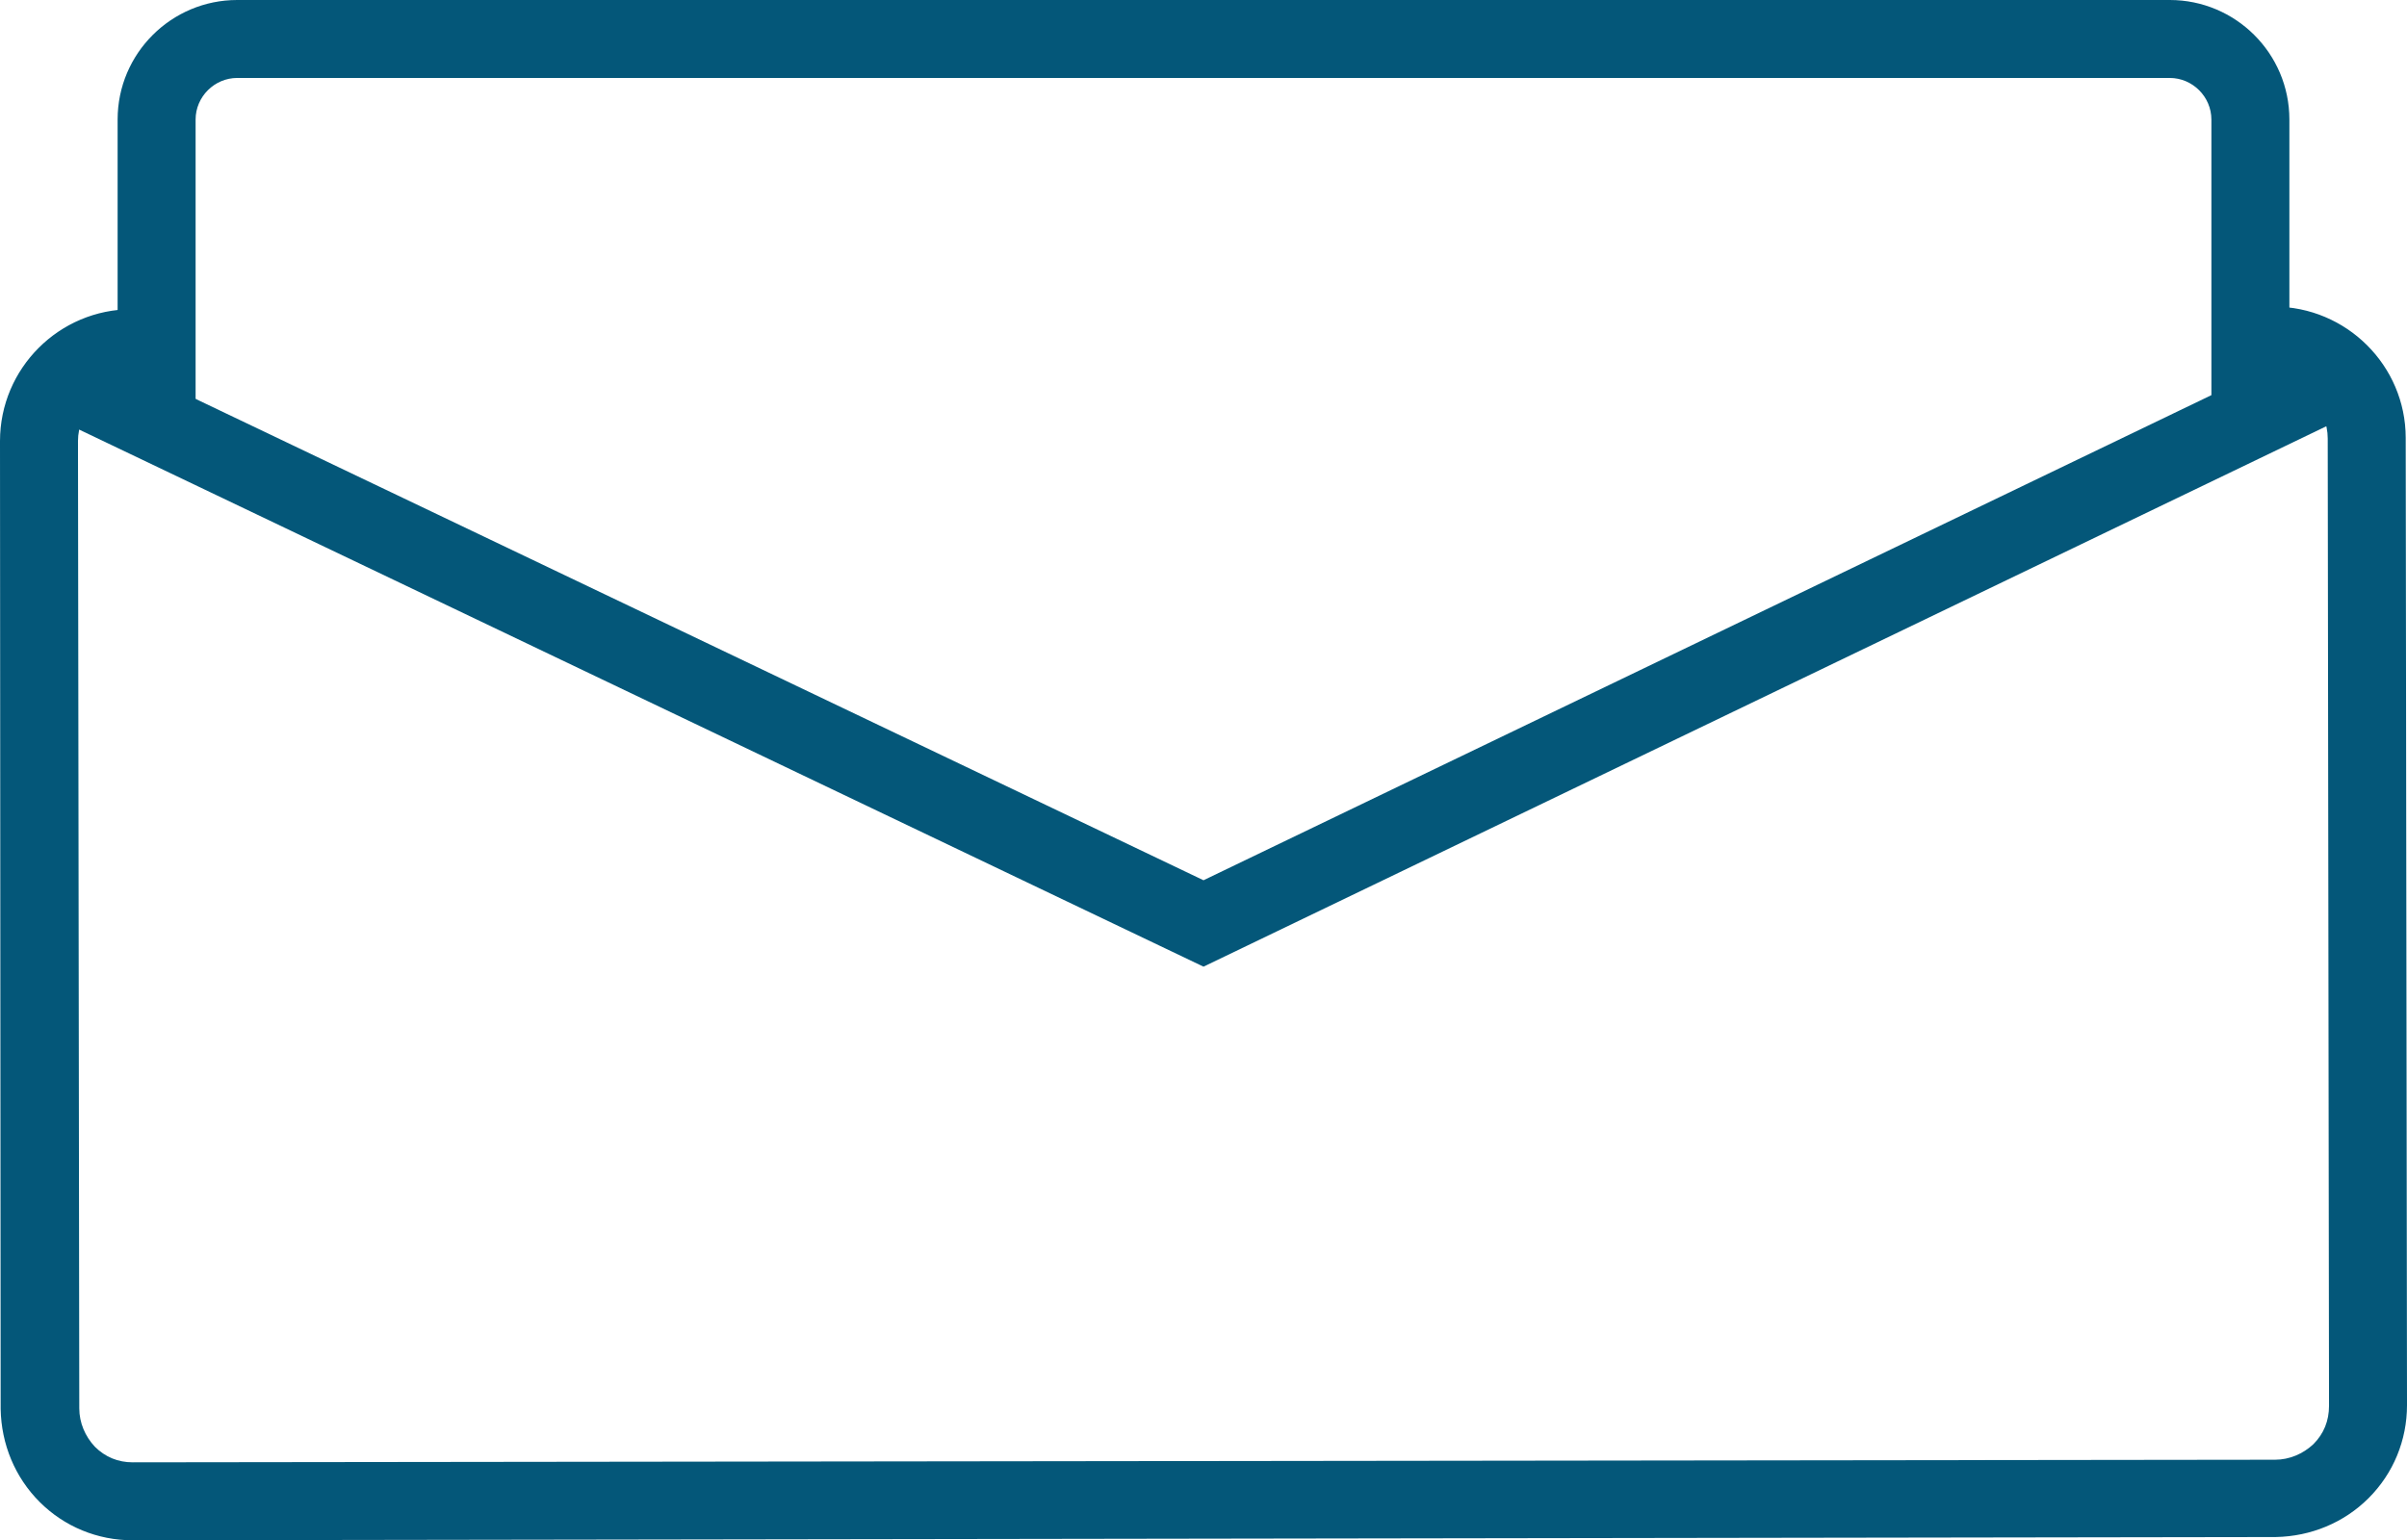 <?xml version="1.0" encoding="utf-8"?>
<!-- Generator: Adobe Illustrator 23.0.4, SVG Export Plug-In . SVG Version: 6.00 Build 0)  -->
<svg version="1.1" id="Layer_1" xmlns="http://www.w3.org/2000/svg" xmlns:xlink="http://www.w3.org/1999/xlink" x="0px" y="0px"
	 viewBox="0 0 370.4 237.1" style="enable-background:new 0 0 370.4 237.1;" xml:space="preserve">
<style type="text/css">
	.st0{fill:#045779;}
	.st1{fill:none;stroke:#045779;stroke-width:13;stroke-miterlimit:10;}
</style>
<title>professional-email</title>
<path class="st0" d="M20.4,237.1c-5.4,0-10.5-2.1-14.3-5.9c-3.8-3.8-5.9-8.9-6-14.3L0,67.9c0-11.2,9.1-20.3,20.3-20.3c0,0,0,0,0,0
	c3.3,0,6,2.7,6,6c0,3.3-2.7,6-6,6c-4.6,0-8.3,3.7-8.3,8.3l0.2,148.9c0,2.2,0.9,4.3,2.4,5.9c1.6,1.6,3.6,2.4,5.8,2.4c0,0,0,0,0,0
	l329.7-0.4c2.2,0,4.3-0.9,5.9-2.4c1.6-1.6,2.4-3.6,2.4-5.9l-0.2-148.9c0-4.6-3.7-8.3-8.3-8.3c0,0,0,0,0,0c-3.3,0-6-2.7-6-6
	c0-3.3,2.7-6,6-6c0,0,0,0,0,0c11.2,0,20.3,9.1,20.3,20.2l0.2,148.9c0,5.4-2.1,10.5-5.9,14.3c-3.8,3.8-8.9,5.9-14.3,6L20.4,237.1
	C20.4,237.1,20.4,237.1,20.4,237.1z"/>
<polygon class="st0" points="185.2,148.8 7.1,63.7 12.3,52.9 185.2,135.5 357.8,52.4 363,63.2 "/>
<path class="st0" d="M30.1,65.2h-12V18.4C18.1,8.2,26.4,0,36.5,0h297.4c10.1,0,18.4,8.2,18.4,18.4v46.2h-12V18.4
	c0-3.5-2.9-6.4-6.4-6.4H36.5c-3.5,0-6.4,2.9-6.4,6.4V65.2z"/>
<path class="st1" d="M24.1,18.4"/>
</svg>

